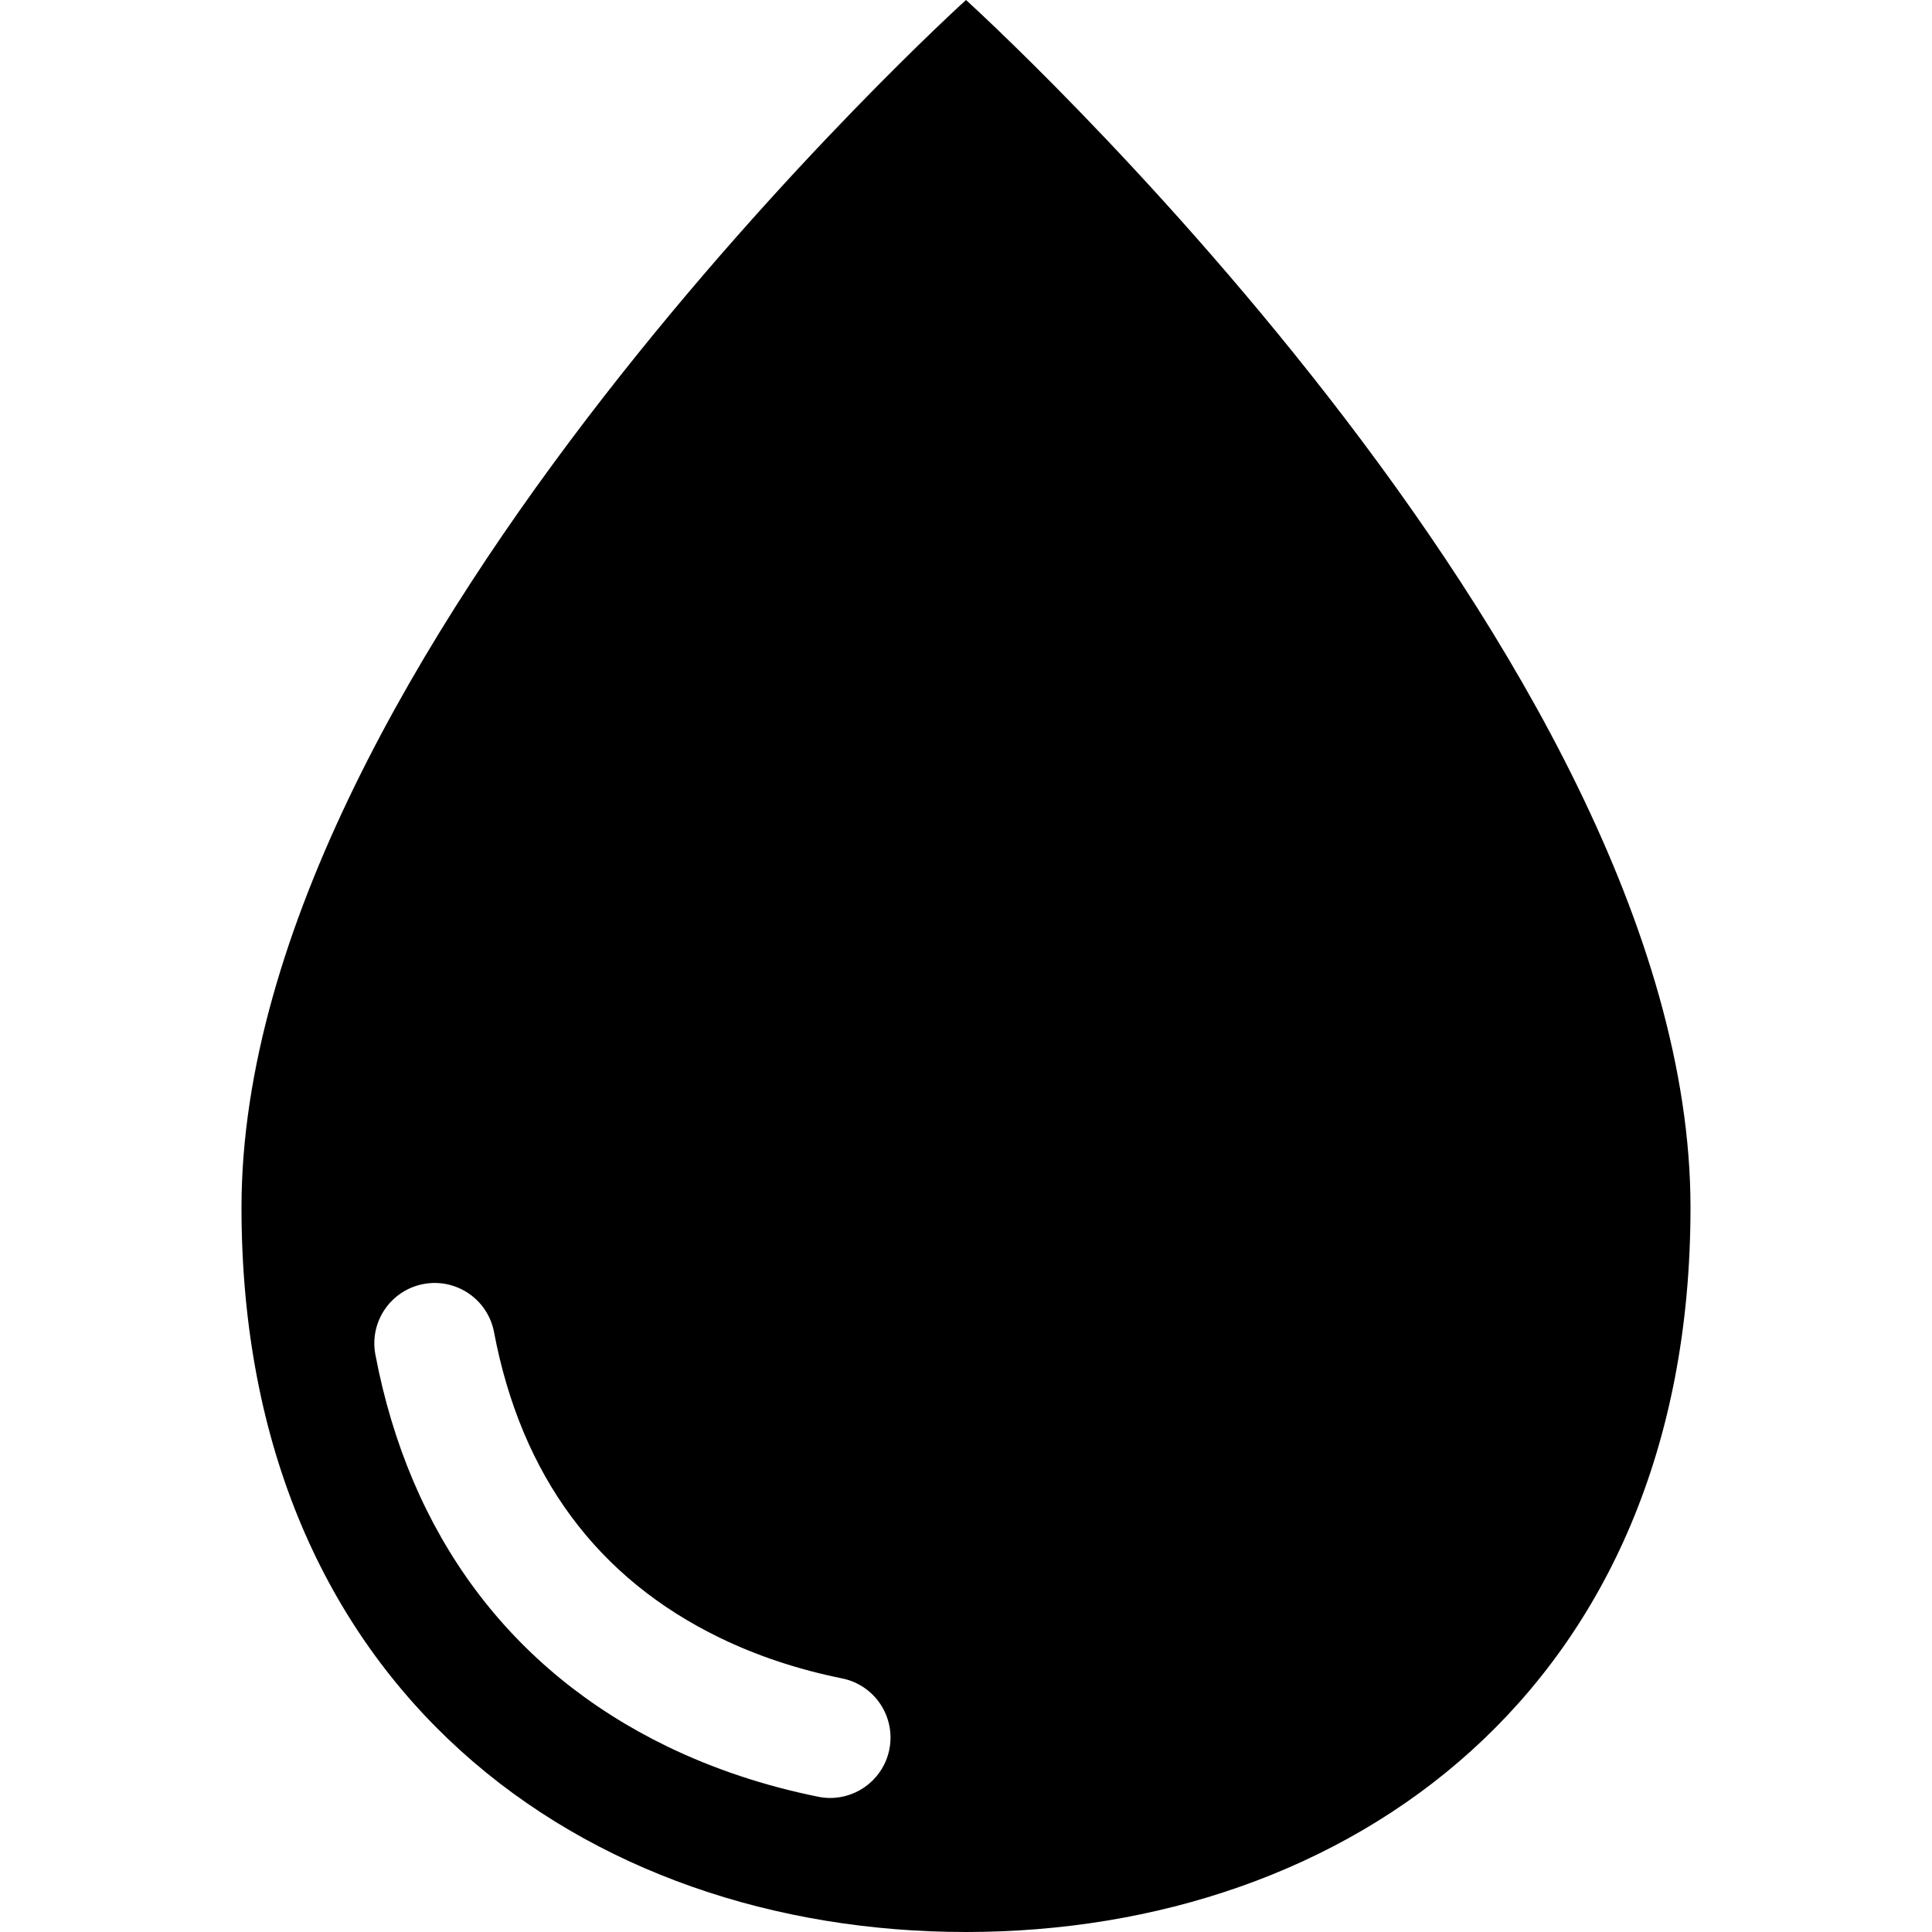 <svg xmlns="http://www.w3.org/2000/svg" class="iconic iconic-tint" width="128" height="128" viewBox="0 0 128 128">
  <g class="iconic-metadata">
    <title>Tint</title>
  </g>
  <defs>
    <clipPath id="iconic-size-lg-tint-clip-0">
      <path d="M0 0v128h96v-128h-96zm42.92 115.912c-.384 1.898-2.052 3.208-3.916 3.208-.263 0-.53-.026-.797-.081-3.568-.722-6.935-1.844-10.007-3.334-10.381-5.037-17.065-14.014-19.33-25.96-.411-2.17 1.015-4.264 3.185-4.675 2.169-.41 4.264 1.015 4.675 3.185 1.8 9.495 6.833 16.309 14.962 20.253 2.467 1.197 5.192 2.103 8.1 2.691 2.166.438 3.565 2.549 3.127 4.714z"
      />
    </clipPath>
    <clipPath id="iconic-size-md-tint-clip-0">
      <path d="M0 0v32h24v-32h-24zm11.982 27.614c-.116.739-.754 1.267-1.48 1.267-.078 0-.156-.006-.235-.018-4.005-.629-6.613-3.238-7.155-7.157-.113-.82.46-1.578 1.281-1.691.815-.12 1.578.46 1.691 1.281.363 2.627 1.927 4.176 4.649 4.604.818.129 1.378.896 1.249 1.715z"
      />
    </clipPath>
    <clipPath id="iconic-size-sm-tint-clip-0">
      <path d="M0 0v16h12v-16h-12zm6 14c-2.505 0-4-1.495-4-4 0-.552.448-1 1-1s1 .448 1 1c0 .931.228 2 2 2 .552 0 1 .448 1 1s-.448 1-1 1z" />
    </clipPath>
  </defs>
  <g class="iconic-tint-lg iconic-container iconic-lg" data-width="96" data-height="128" display="inline" transform="translate(16)">
    <path d="M96 80c0 32-22.753 48-48 48s-48-16-48-48c0-36.571 48-80 48-80s48 43.429 48 80z" clip-path="url(#iconic-size-lg-tint-clip-0)" class="iconic-tint-drop iconic-property-fill" />
  </g>
  <g class="iconic-tint-md iconic-container iconic-md" data-width="24" data-height="32" display="none" transform="scale(4) translate(4)">
    <path d="M24 20c0 8-5.688 12-12 12s-12-4-12-12c0-9.143 12-20 12-20s12 10.857 12 20z" clip-path="url(#iconic-size-md-tint-clip-0)" class="iconic-tint-drop iconic-property-fill" />
  </g>
  <g class="iconic-tint-sm iconic-container iconic-sm" data-width="12" data-height="16" display="none" transform="scale(8) translate(2)">
    <path d="M12 10c0 4-2.844 6-6 6s-6-2-6-6c0-4.571 6-10 6-10s6 5.429 6 10z" clip-path="url(#iconic-size-sm-tint-clip-0)" class="iconic-tint-drop iconic-property-fill" />
  </g>
</svg>